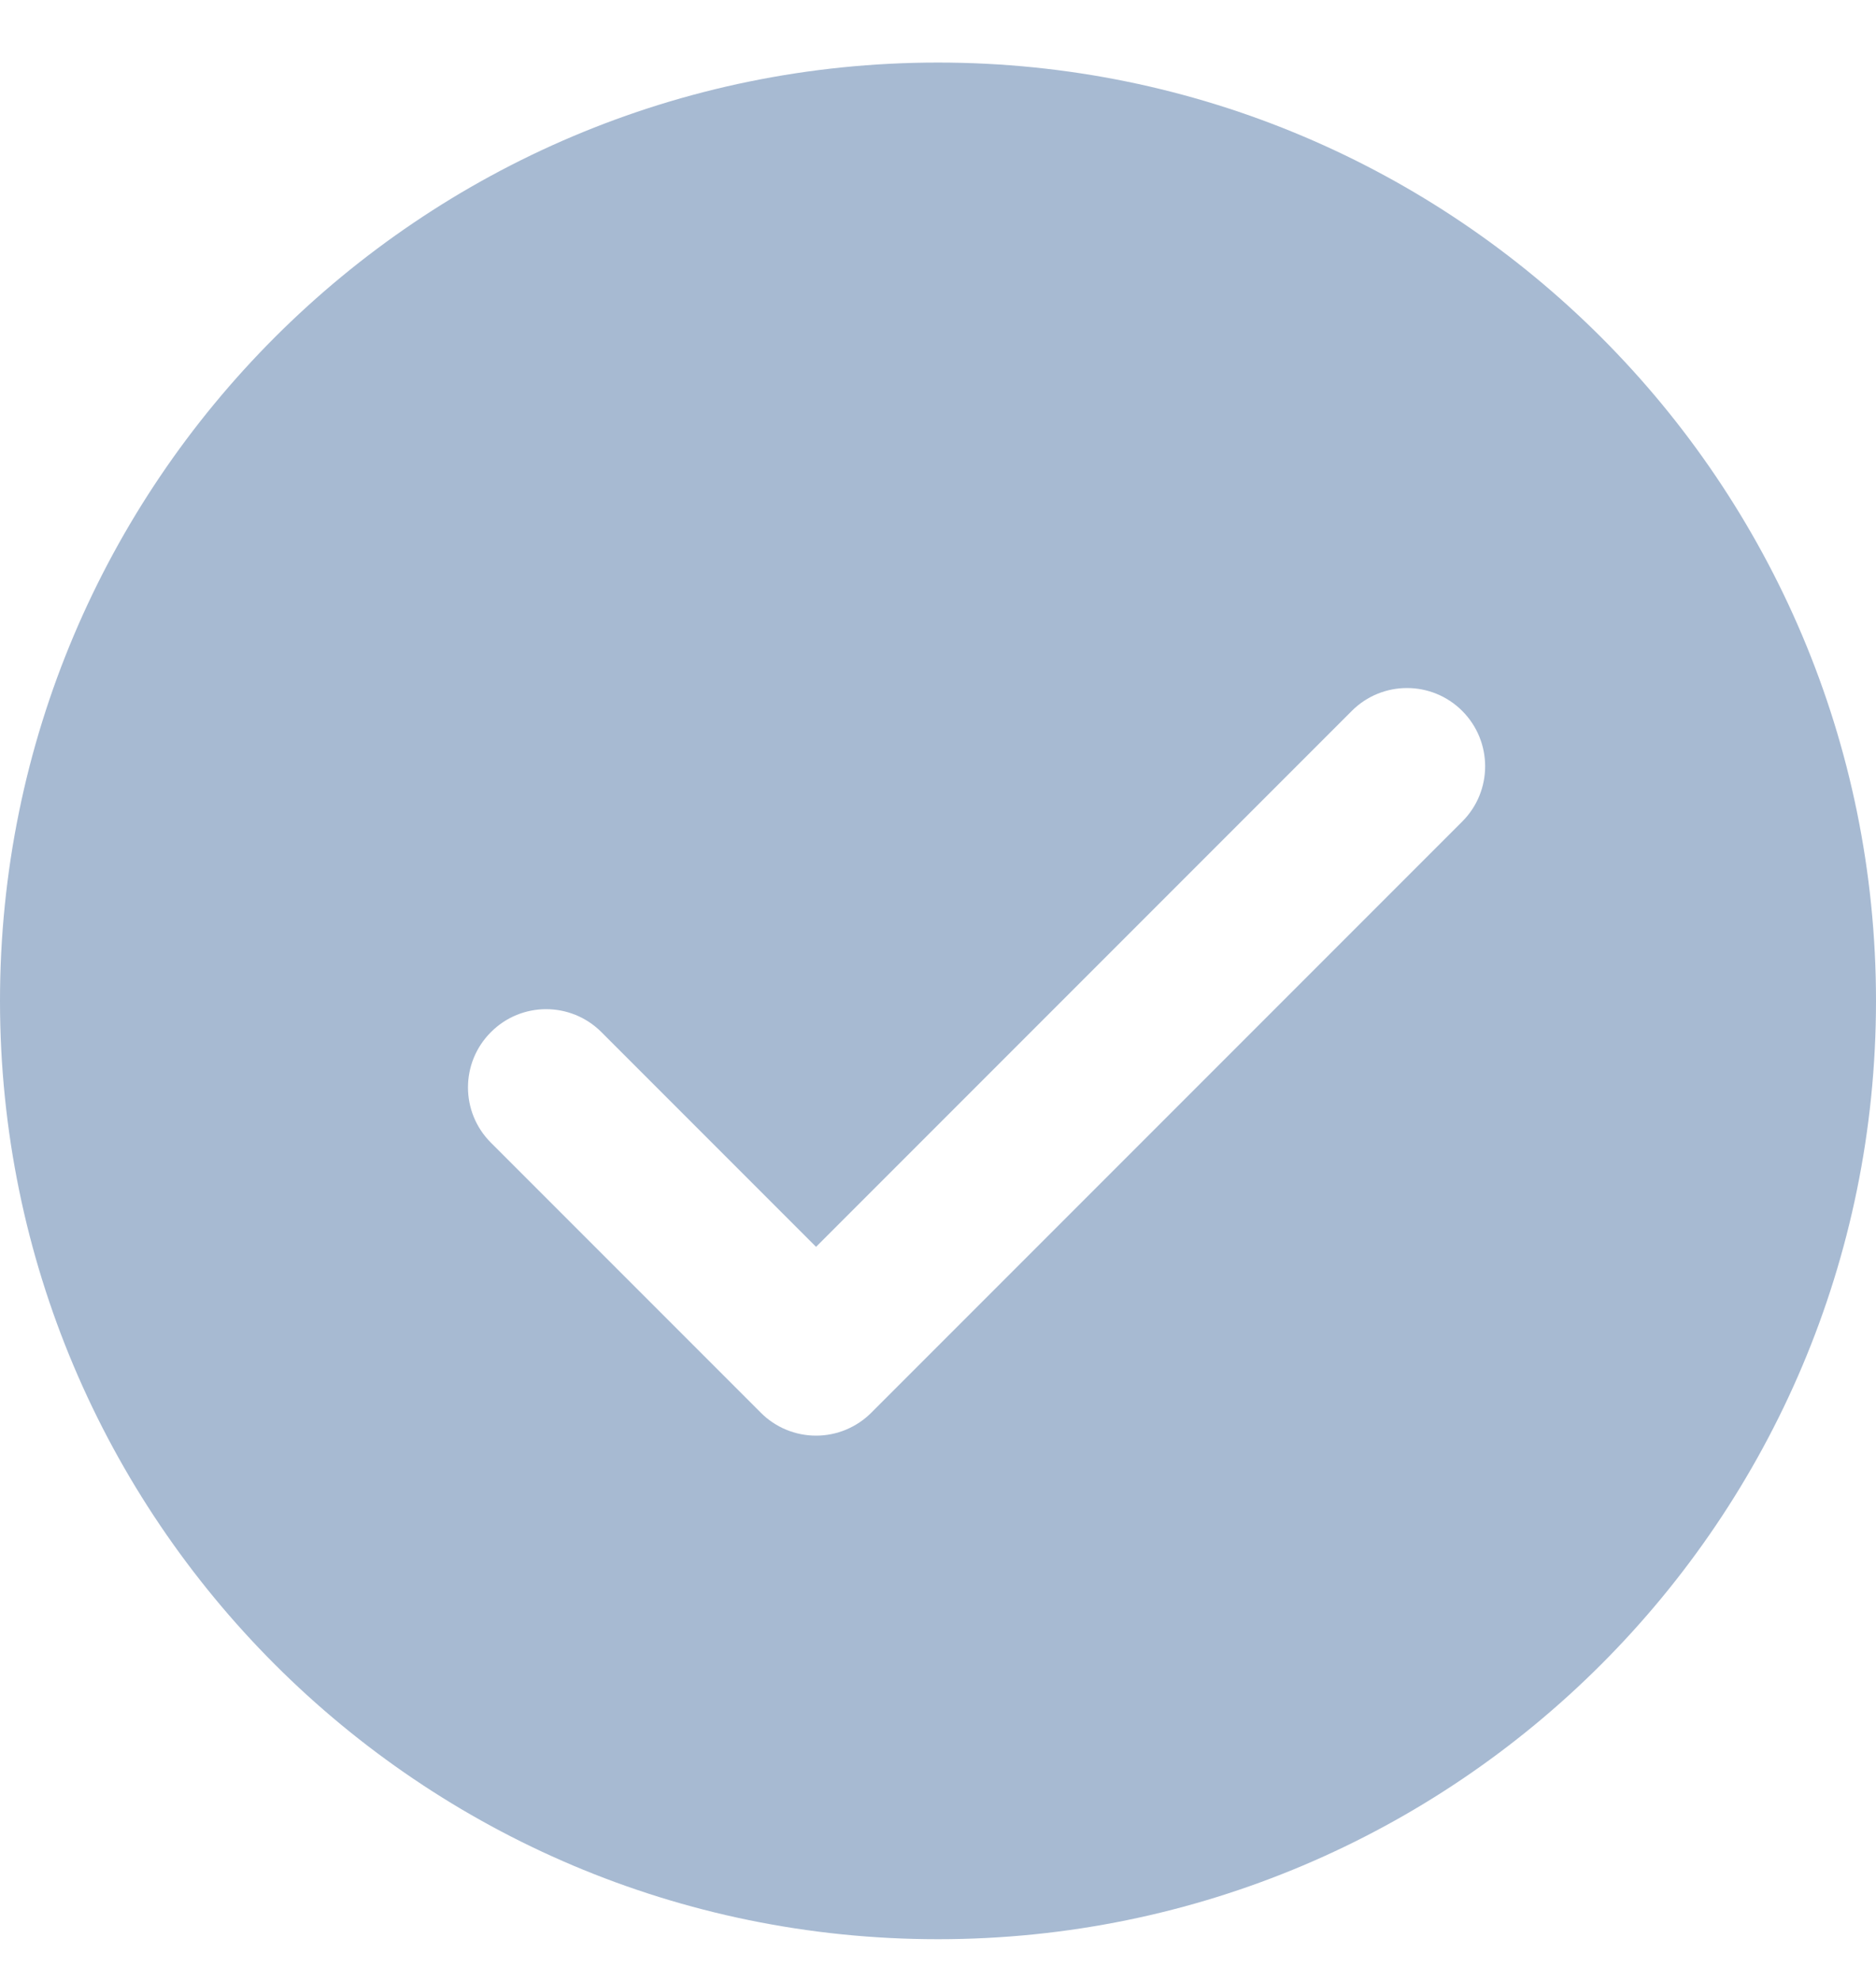 <svg width="18" height="19" viewBox="0 0 18 19" fill="none" xmlns="http://www.w3.org/2000/svg">
<path d="M9 0.6C4.03 0.6 0 4.629 0 9.6C0 14.57 4.03 18.6 9 18.6C13.97 18.6 18 14.57 18 9.6C18 4.629 13.97 0.6 9 0.6ZM14.03 7.88L8.36 13.55C8.219 13.691 8.029 13.77 7.83 13.77C7.631 13.77 7.44 13.691 7.3 13.55L4.71 10.96C4.417 10.667 4.417 10.193 4.71 9.9C5.003 9.606 5.477 9.606 5.771 9.9L7.83 11.959L12.97 6.819C13.263 6.526 13.737 6.526 14.03 6.819C14.323 7.113 14.323 7.587 14.03 7.88Z" fill="#A7BAD2"/>
</svg>
